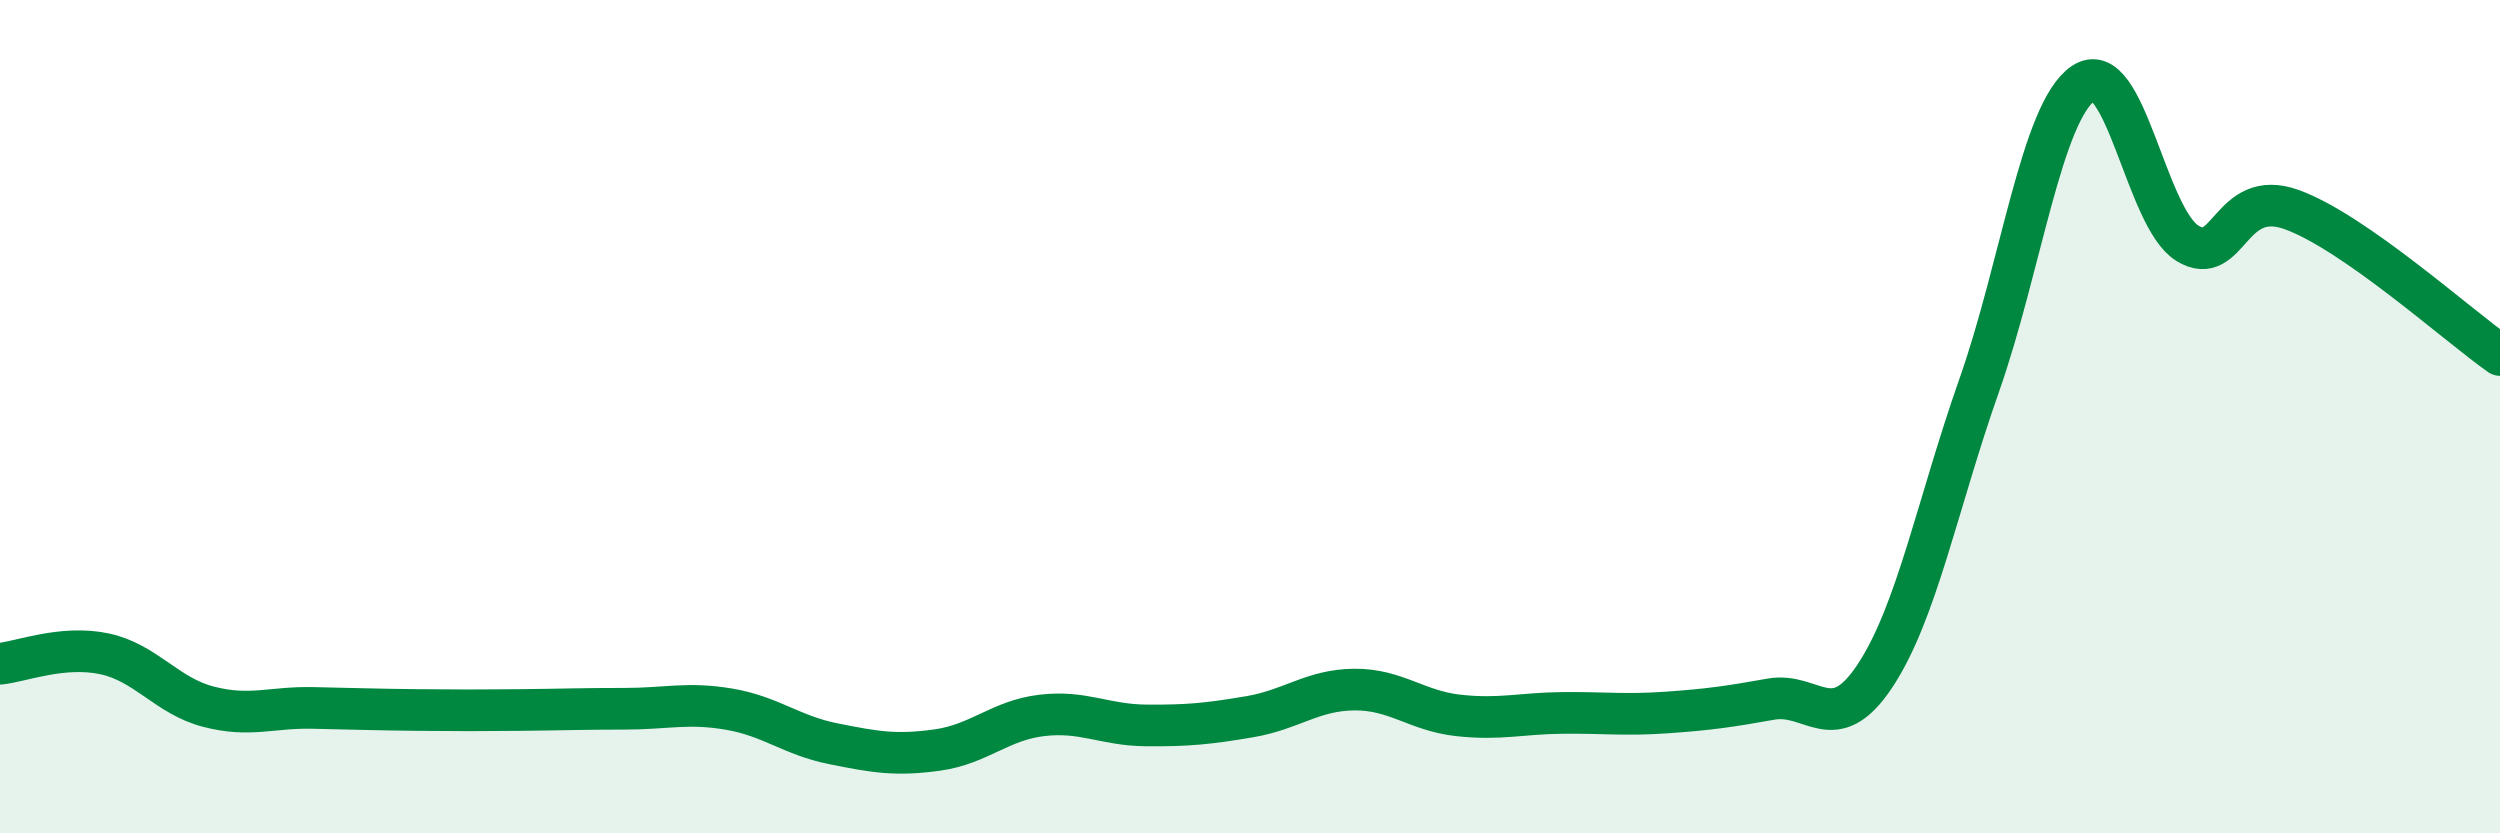 
    <svg width="60" height="20" viewBox="0 0 60 20" xmlns="http://www.w3.org/2000/svg">
      <path
        d="M 0,15.93 C 0.5,15.88 1.5,15.48 2.5,15.69 C 3.5,15.9 4,16.7 5,16.96 C 6,17.22 6.5,16.97 7.5,16.99 C 8.5,17.01 9,17.03 10,17.04 C 11,17.05 11.5,17.05 12.5,17.04 C 13.5,17.03 14,17.01 15,17.01 C 16,17.01 16.5,16.85 17.5,17.02 C 18.5,17.19 19,17.65 20,17.85 C 21,18.05 21.5,18.14 22.5,18 C 23.5,17.86 24,17.29 25,17.17 C 26,17.05 26.5,17.4 27.5,17.41 C 28.5,17.42 29,17.37 30,17.2 C 31,17.03 31.5,16.56 32.5,16.55 C 33.5,16.54 34,17.06 35,17.17 C 36,17.28 36.5,17.12 37.5,17.11 C 38.5,17.1 39,17.17 40,17.1 C 41,17.03 41.5,16.96 42.5,16.78 C 43.5,16.6 44,17.73 45,16.22 C 46,14.71 46.5,12.09 47.5,9.25 C 48.5,6.41 49,2.68 50,2 C 51,1.32 51.5,5.23 52.5,5.84 C 53.5,6.45 53.5,4.49 55,5.03 C 56.5,5.57 59,7.82 60,8.52L60 20L0 20Z"
        fill="#008740"
        opacity="0.1"
        stroke-linecap="round"
        stroke-linejoin="round"
      />
      <path
        d="M 0,15.93 C 0.5,15.88 1.5,15.48 2.5,15.69 C 3.5,15.9 4,16.7 5,16.96 C 6,17.22 6.5,16.97 7.5,16.99 C 8.5,17.01 9,17.03 10,17.04 C 11,17.05 11.5,17.05 12.5,17.04 C 13.5,17.03 14,17.01 15,17.01 C 16,17.01 16.5,16.85 17.5,17.02 C 18.5,17.19 19,17.65 20,17.85 C 21,18.05 21.5,18.14 22.5,18 C 23.5,17.86 24,17.29 25,17.17 C 26,17.05 26.5,17.4 27.5,17.41 C 28.5,17.42 29,17.37 30,17.2 C 31,17.03 31.5,16.56 32.5,16.55 C 33.5,16.54 34,17.06 35,17.17 C 36,17.28 36.5,17.12 37.5,17.11 C 38.5,17.1 39,17.17 40,17.1 C 41,17.03 41.5,16.96 42.5,16.78 C 43.5,16.6 44,17.73 45,16.22 C 46,14.71 46.5,12.09 47.5,9.25 C 48.5,6.41 49,2.68 50,2 C 51,1.32 51.5,5.23 52.5,5.84 C 53.5,6.45 53.5,4.49 55,5.03 C 56.5,5.57 59,7.82 60,8.52"
        stroke="#008740"
        stroke-width="1"
        fill="none"
        stroke-linecap="round"
        stroke-linejoin="round"
      />
    </svg>
  